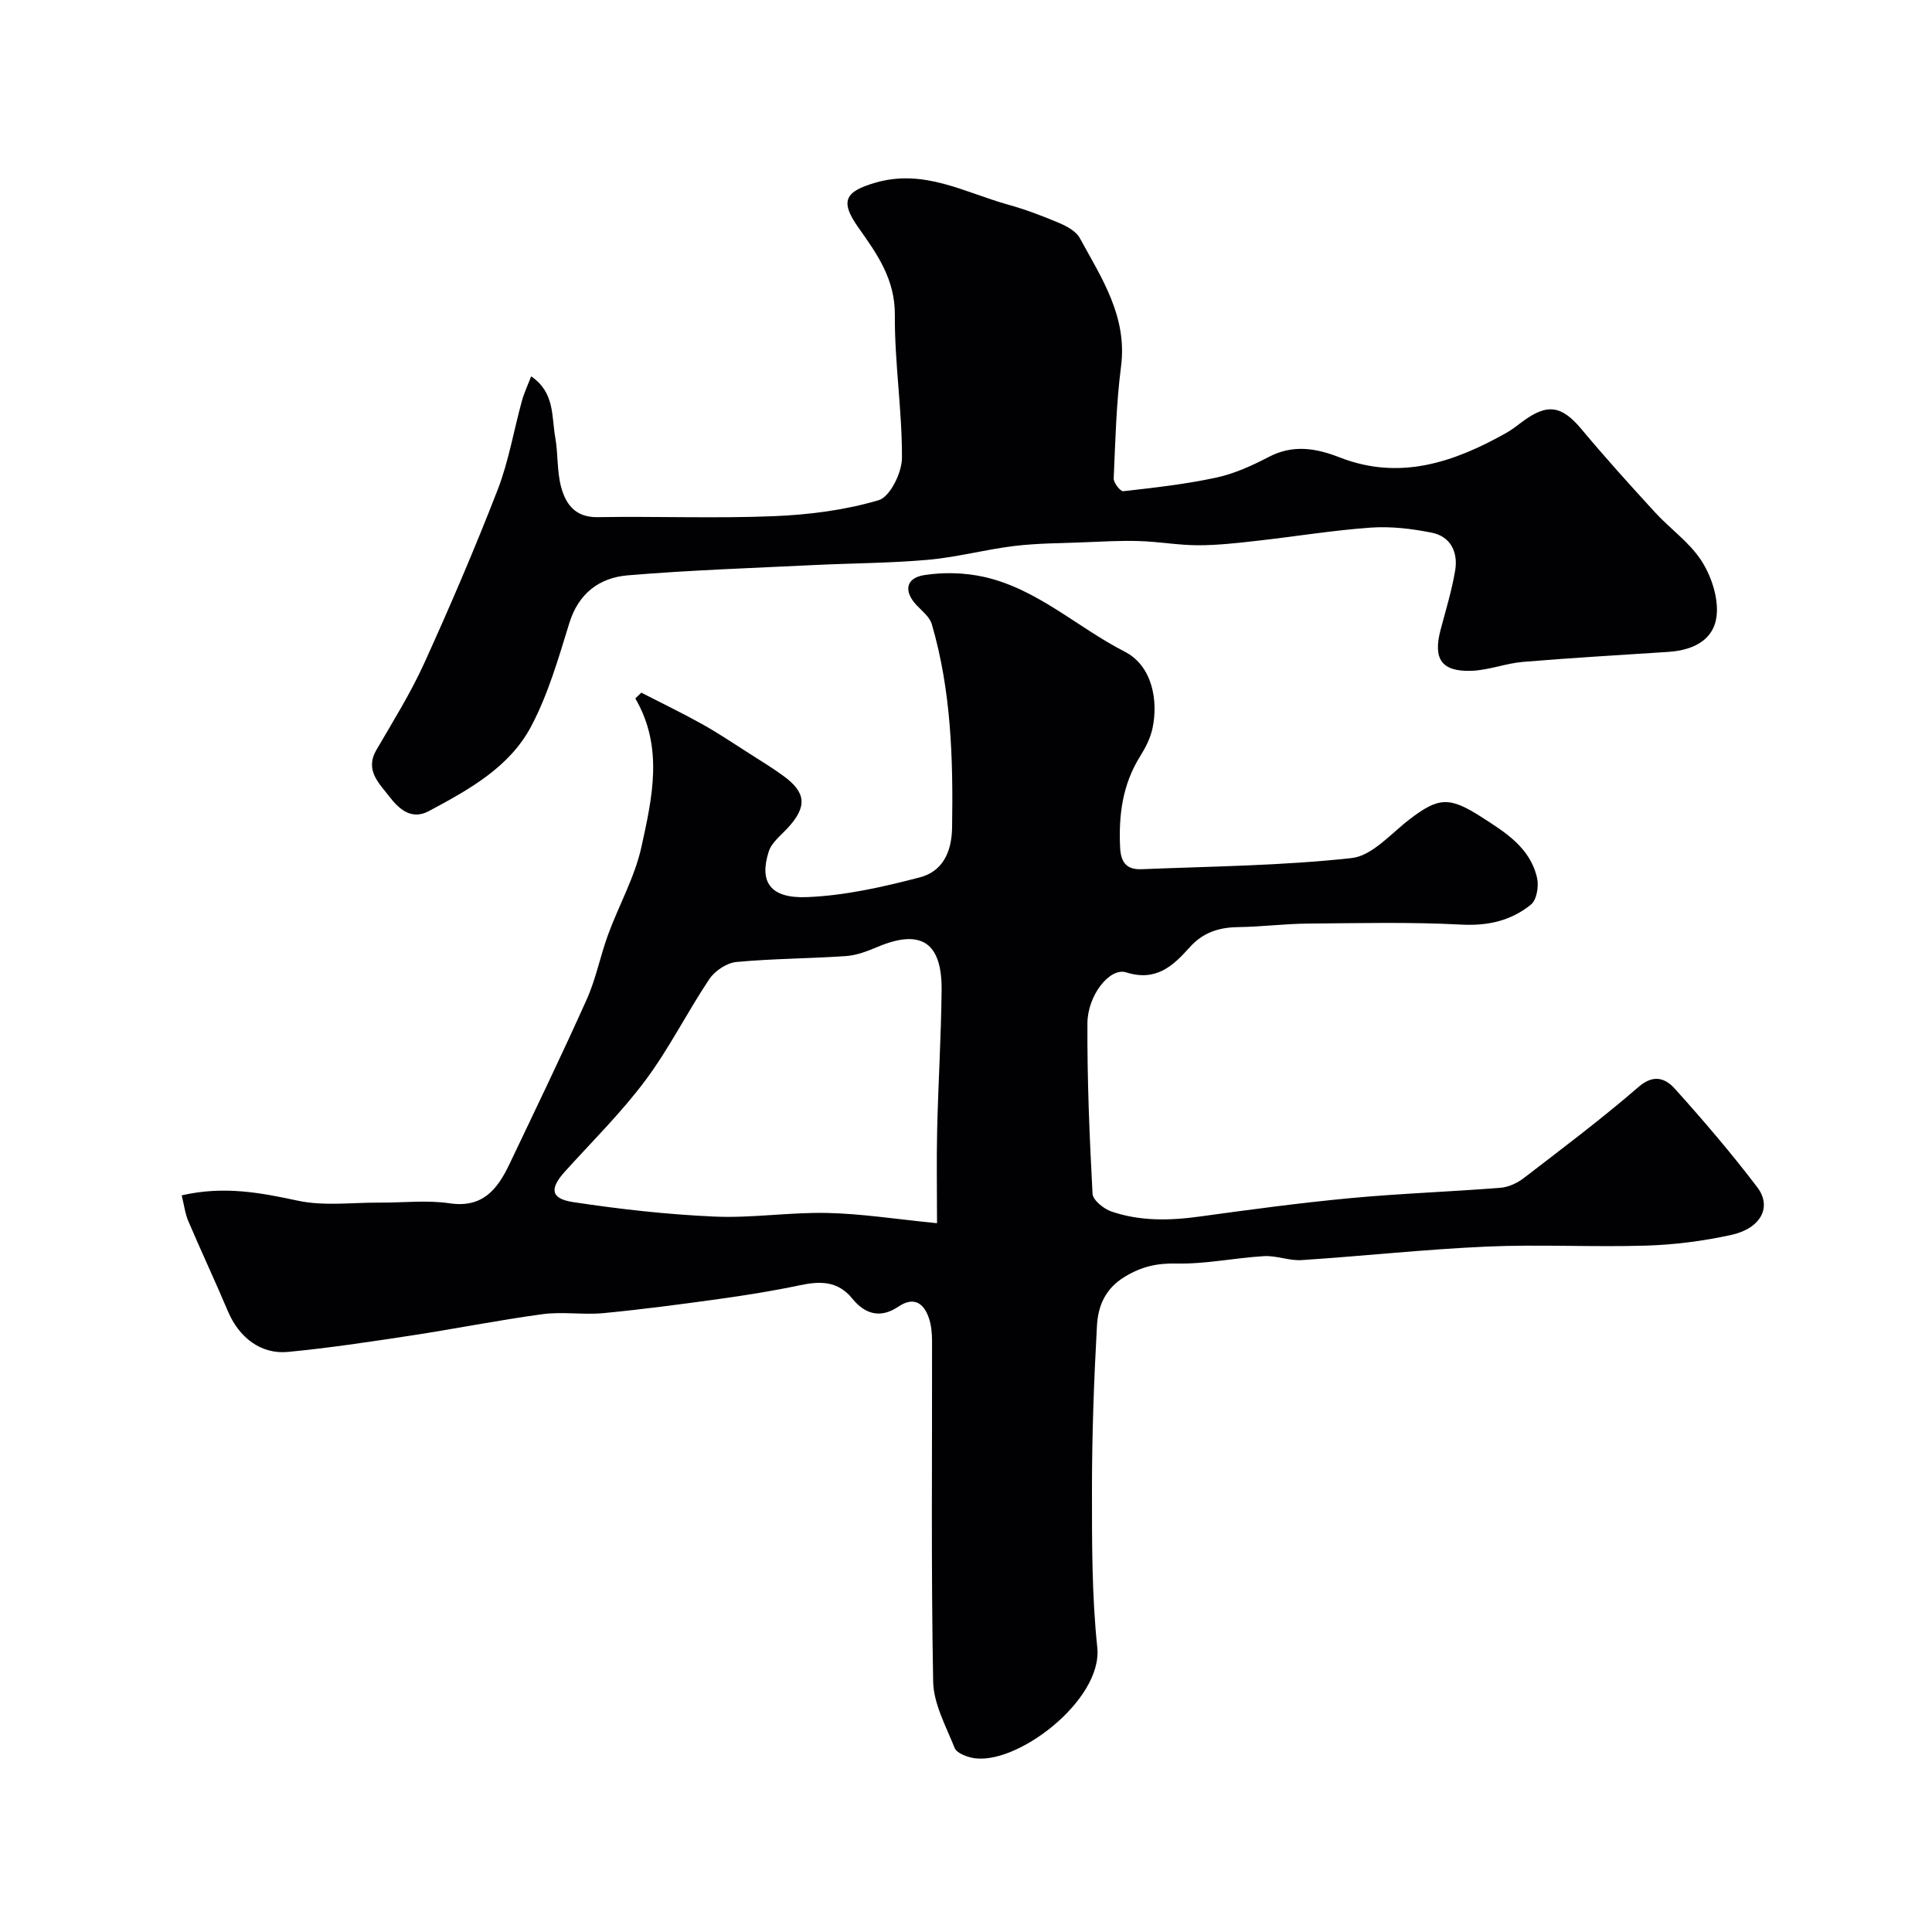 <svg enable-background="new 0 0 400 400" viewBox="0 0 400 400" xmlns="http://www.w3.org/2000/svg"><g fill="#010103"><path d="m37.62 247.48c8.78-2 16.31-.55 24.05 1.11 5.42 1.16 11.27.36 16.93.4 4.83.03 9.75-.56 14.48.14 6.91 1.02 9.94-2.96 12.4-8.12 5.41-11.35 10.88-22.68 16.02-34.15 1.9-4.25 2.78-8.94 4.39-13.33 2.24-6.11 5.54-11.94 6.92-18.22 2.22-10.15 4.62-20.59-1.27-30.7.41-.4.83-.8 1.24-1.2 4.2 2.16 8.45 4.2 12.57 6.5 3.37 1.88 6.59 4.05 9.85 6.13 2.34 1.49 4.71 2.94 6.95 4.57 4.78 3.47 4.99 6.39.98 10.77-1.43 1.56-3.37 3.04-3.97 4.92-2.01 6.25.26 9.72 7.8 9.44 7.88-.29 15.8-2.09 23.48-4.09 4.64-1.21 6.6-5.12 6.68-10.32.23-14.23-.18-28.34-4.2-42.1-.43-1.48-1.97-2.69-3.12-3.9-2.72-2.85-2.33-5.65 1.54-6.26 4.02-.63 8.4-.52 12.38.37 11.06 2.48 19.34 10.47 29.14 15.48 5.75 2.94 6.97 10.2 5.75 15.88-.43 2.02-1.44 4-2.55 5.77-3.66 5.85-4.48 12.17-4.15 18.94.16 3.31 1.59 4.56 4.43 4.45 14.52-.59 29.11-.72 43.52-2.31 4.23-.47 8.1-5.04 11.94-7.99 6.07-4.67 8.32-4.73 14.93-.5 5.02 3.22 10.1 6.37 11.51 12.64.38 1.7-.08 4.51-1.26 5.47-4.09 3.33-8.85 4.45-14.39 4.16-10.62-.56-21.28-.3-31.92-.21-4.78.04-9.55.67-14.33.73-4 .05-7.3 1.12-10.05 4.2-3.44 3.85-6.94 7.12-13.13 5.17-3.39-1.07-7.99 4.73-8.02 10.54-.06 11.76.43 23.54 1.06 35.29.07 1.33 2.31 3.13 3.91 3.68 5.94 2.03 12.07 1.9 18.28 1.04 10.38-1.43 20.77-2.83 31.2-3.81 10.33-.97 20.71-1.32 31.05-2.14 1.67-.13 3.49-.97 4.84-2.01 8.02-6.17 16.12-12.25 23.76-18.87 3.18-2.76 5.61-1.74 7.52.37 5.93 6.59 11.7 13.34 17.06 20.39 3.12 4.1.74 8.55-5.43 9.89-5.74 1.25-11.66 2.02-17.53 2.2-10.99.34-22.01-.28-32.98.2-12.81.56-25.59 1.96-38.39 2.8-2.56.17-5.21-.97-7.78-.82-6.04.35-12.07 1.66-18.08 1.53-4.08-.09-7.25.61-10.76 2.74-4.12 2.5-5.53 6.12-5.76 10.17-.62 11.25-1.03 22.52-1.03 33.79 0 10.93-.04 21.93 1.1 32.78 1.16 11.04-17.04 24.75-25.91 22.85-1.33-.28-3.21-1.01-3.62-2.03-1.79-4.49-4.36-9.13-4.45-13.75-.44-23.49-.19-46.99-.23-70.48 0-1.61-.15-3.3-.66-4.8-1.09-3.18-3.2-4.45-6.3-2.35-3.75 2.54-6.95 1.54-9.53-1.64-3.04-3.75-6.72-3.66-10.93-2.77-5.56 1.17-11.19 2.07-16.82 2.85-7.92 1.1-15.85 2.15-23.81 2.91-4.15.39-8.43-.34-12.55.21-9.19 1.24-18.29 3.07-27.45 4.46-8.41 1.28-16.84 2.55-25.3 3.36-5.63.54-10.14-3-12.43-8.41-2.64-6.25-5.53-12.4-8.19-18.64-.68-1.59-.89-3.38-1.38-5.37zm156.38 5.77c0-7.03-.12-13.25.03-19.47.23-9.6.82-19.19.92-28.78.1-9.93-4.29-12.73-13.25-8.96-2.07.87-4.29 1.74-6.49 1.9-7.58.53-15.2.52-22.76 1.23-1.99.19-4.45 1.83-5.59 3.54-4.6 6.87-8.31 14.37-13.24 20.97-5.01 6.71-11.04 12.66-16.68 18.9-3.17 3.51-2.96 5.59 1.71 6.3 9.7 1.47 19.5 2.57 29.29 3 7.74.34 15.54-.92 23.3-.75 7.02.14 14.01 1.25 22.76 2.12z"/><path d="m109.97 77.92c4.92 3.33 4.21 8.29 4.98 12.59.61 3.38.34 6.94 1.2 10.23.95 3.6 2.92 6.41 7.58 6.33 12.16-.2 24.34.29 36.48-.2 7.3-.3 14.74-1.25 21.71-3.31 2.35-.69 4.8-5.69 4.82-8.73.05-9.86-1.54-19.73-1.47-29.59.05-7.44-3.65-12.62-7.56-18.14-3.94-5.56-2.65-7.46 3.47-9.26 10.1-2.97 18.55 2.03 27.54 4.53 3.59 1 7.11 2.33 10.55 3.79 1.61.68 3.52 1.71 4.29 3.13 4.52 8.28 9.87 16.24 8.54 26.57-.99 7.67-1.18 15.45-1.52 23.19-.04.9 1.39 2.72 1.97 2.65 6.45-.73 12.93-1.45 19.27-2.82 3.76-.81 7.42-2.48 10.85-4.27 5.02-2.62 9.75-1.84 14.67.08 12.41 4.86 23.61 1.06 34.45-5.02 1.13-.64 2.18-1.44 3.22-2.23 5.3-4.02 8.28-3.53 12.42 1.42 4.91 5.88 10.05 11.57 15.23 17.22 3.08 3.36 7 6.1 9.48 9.83 2.01 3.03 3.43 7.14 3.33 10.72-.15 5.31-4.13 7.95-10.09 8.34-10.03.66-20.07 1.23-30.09 2.07-3.55.3-7.02 1.7-10.56 1.84-6.27.24-8.08-2.42-6.47-8.5 1.08-4.08 2.33-8.14 3.02-12.29.62-3.74-.92-7.01-4.84-7.8-4.14-.83-8.48-1.35-12.67-1.05-7.82.55-15.58 1.84-23.37 2.71-4.09.46-8.2.94-12.3.94-4.09 0-8.18-.75-12.28-.87-3.83-.12-7.67.11-11.5.26-4.78.19-9.59.19-14.32.76-5.94.72-11.79 2.31-17.74 2.85-7.9.71-15.85.71-23.78 1.1-12.85.63-25.72 1.05-38.53 2.13-5.85.49-10.18 3.71-12.09 9.92-2.23 7.23-4.36 14.65-7.86 21.29-4.49 8.54-12.95 13.17-21.21 17.6-3.71 1.99-6.32-.59-8.21-3.05-2.05-2.67-5.1-5.4-2.66-9.6 3.43-5.9 7.07-11.72 9.89-17.92 5.39-11.86 10.53-23.85 15.24-36 2.27-5.86 3.31-12.2 4.99-18.3.44-1.65 1.2-3.24 1.93-5.14z"/></g></svg>